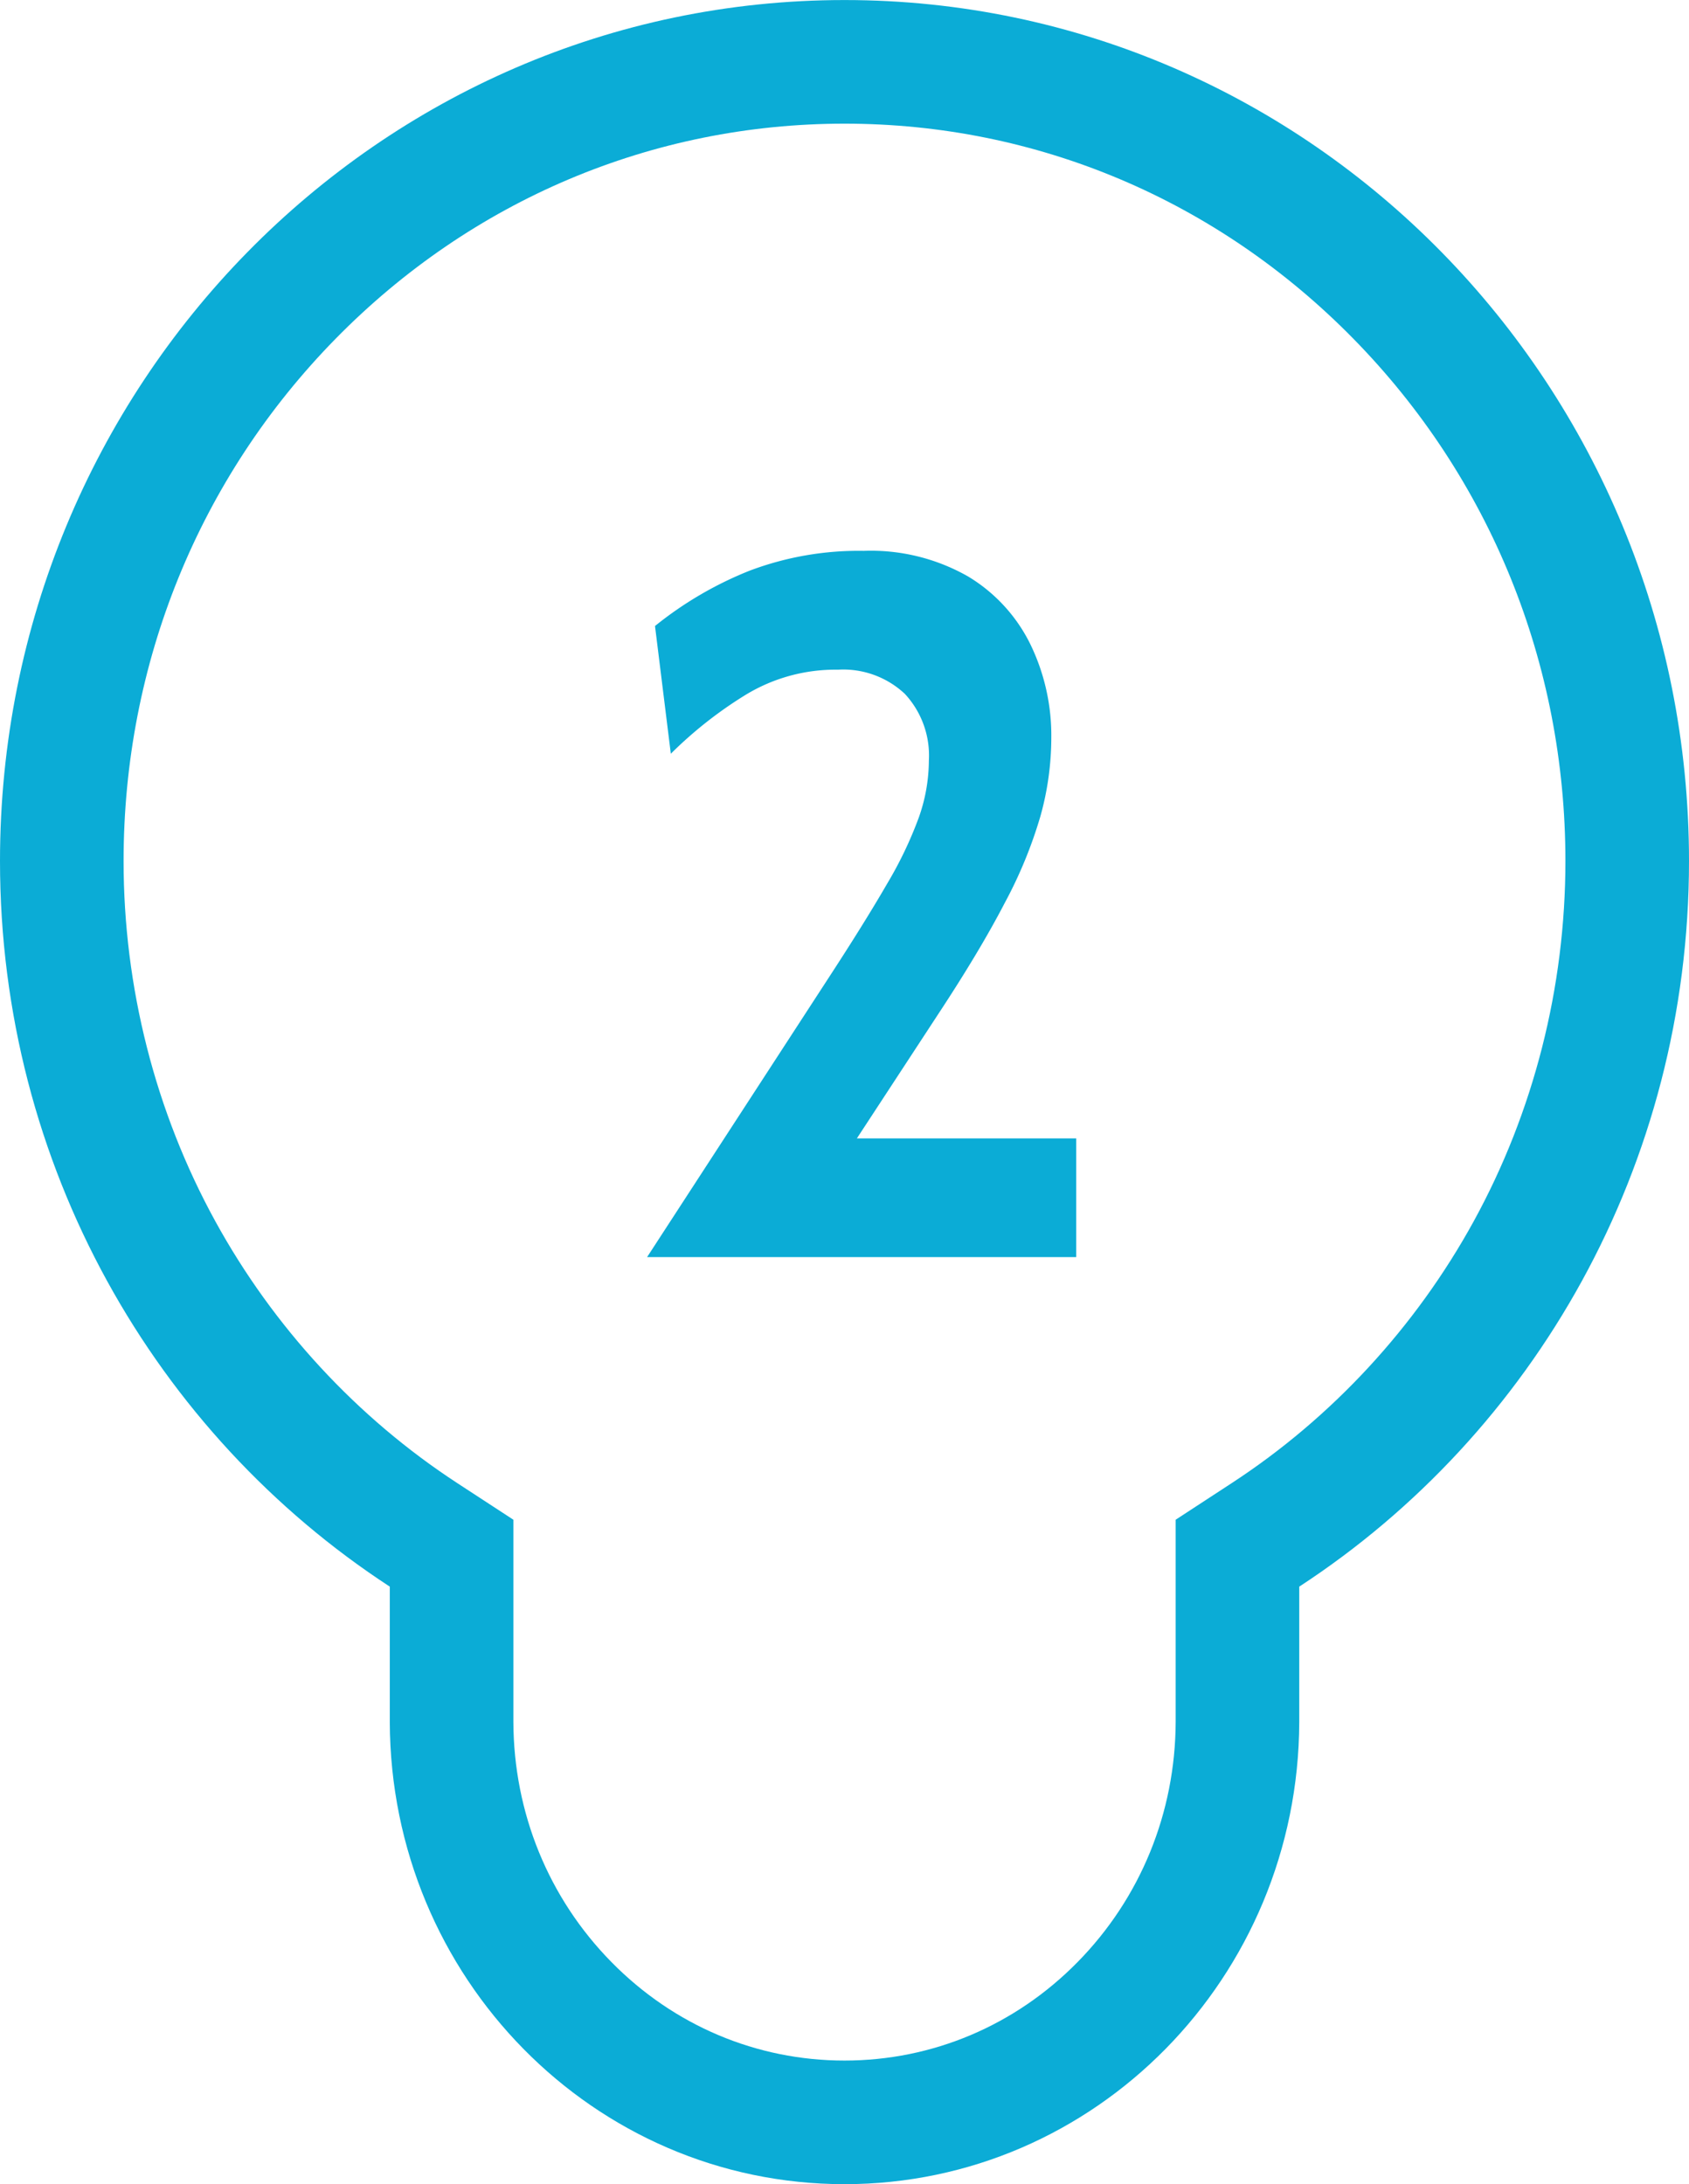<svg xmlns="http://www.w3.org/2000/svg" width="41" height="53.009" viewBox="0 0 41 53.009"><g transform="translate(-320 -1706.491)"><path d="M-5.292,0-.876-6.792Q0-8.136.534-9.06a9.59,9.59,0,0,0,.774-1.62,4.18,4.18,0,0,0,.24-1.368,2.2,2.2,0,0,0-.582-1.62A2.185,2.185,0,0,0-.66-14.256a4.191,4.191,0,0,0-2.262.624,10,10,0,0,0-1.794,1.416l-.384-3.1a8.882,8.882,0,0,1,2.3-1.344,7.5,7.5,0,0,1,2.766-.48,4.764,4.764,0,0,1,2.538.624A3.953,3.953,0,0,1,4.02-14.856a5.071,5.071,0,0,1,.5,2.256,7.1,7.1,0,0,1-.264,1.9,10.914,10.914,0,0,1-.87,2.112Q2.784-7.428,1.764-5.88L-.2-2.88H5.124V0Z" transform="translate(341 1737)" fill="#0bacd6"/><g transform="translate(5039.992 1707.495)" fill="none"><path d="M-4710.53,40.788h0V37.5a20.976,20.976,0,0,1-9.461-17.611,20.7,20.7,0,0,1,20.5-20.9,20.7,20.7,0,0,1,20.5,20.9,20.976,20.976,0,0,1-9.461,17.611v3.285h0a11.146,11.146,0,0,1-11.039,11.217A11.146,11.146,0,0,1-4710.53,40.788Z" stroke="none"/><path d="M -4699.492 49.005 C -4697.36 49.005 -4695.351 48.157 -4693.836 46.617 C -4692.307 45.063 -4691.46 42.991 -4691.453 40.783 L -4691.453 35.879 L -4690.093 34.991 C -4687.66 33.404 -4685.629 31.206 -4684.218 28.636 C -4682.762 25.982 -4681.992 22.958 -4681.992 19.893 C -4681.992 15.102 -4683.819 10.6 -4687.138 7.218 C -4690.441 3.851 -4694.828 1.997 -4699.492 1.997 C -4704.155 1.997 -4708.542 3.851 -4711.846 7.218 C -4715.164 10.6 -4716.992 15.102 -4716.992 19.893 C -4716.992 22.958 -4716.222 25.982 -4714.765 28.636 C -4713.354 31.206 -4711.323 33.404 -4708.891 34.991 L -4707.53 35.879 L -4707.53 40.782 C -4707.523 42.991 -4706.677 45.063 -4705.147 46.617 C -4703.632 48.157 -4701.624 49.005 -4699.492 49.005 M -4699.492 52.005 C -4705.577 52.005 -4710.512 46.987 -4710.53 40.788 L -4710.53 37.503 C -4716.221 33.79 -4719.992 27.29 -4719.992 19.893 C -4719.992 8.352 -4710.813 -1.003 -4699.492 -1.003 C -4688.17 -1.003 -4678.992 8.352 -4678.992 19.893 C -4678.992 27.29 -4682.763 33.79 -4688.453 37.503 L -4688.453 40.788 C -4688.471 46.987 -4693.407 52.005 -4699.492 52.005 Z" stroke="none" fill="#0bacd6"/></g></g></svg>